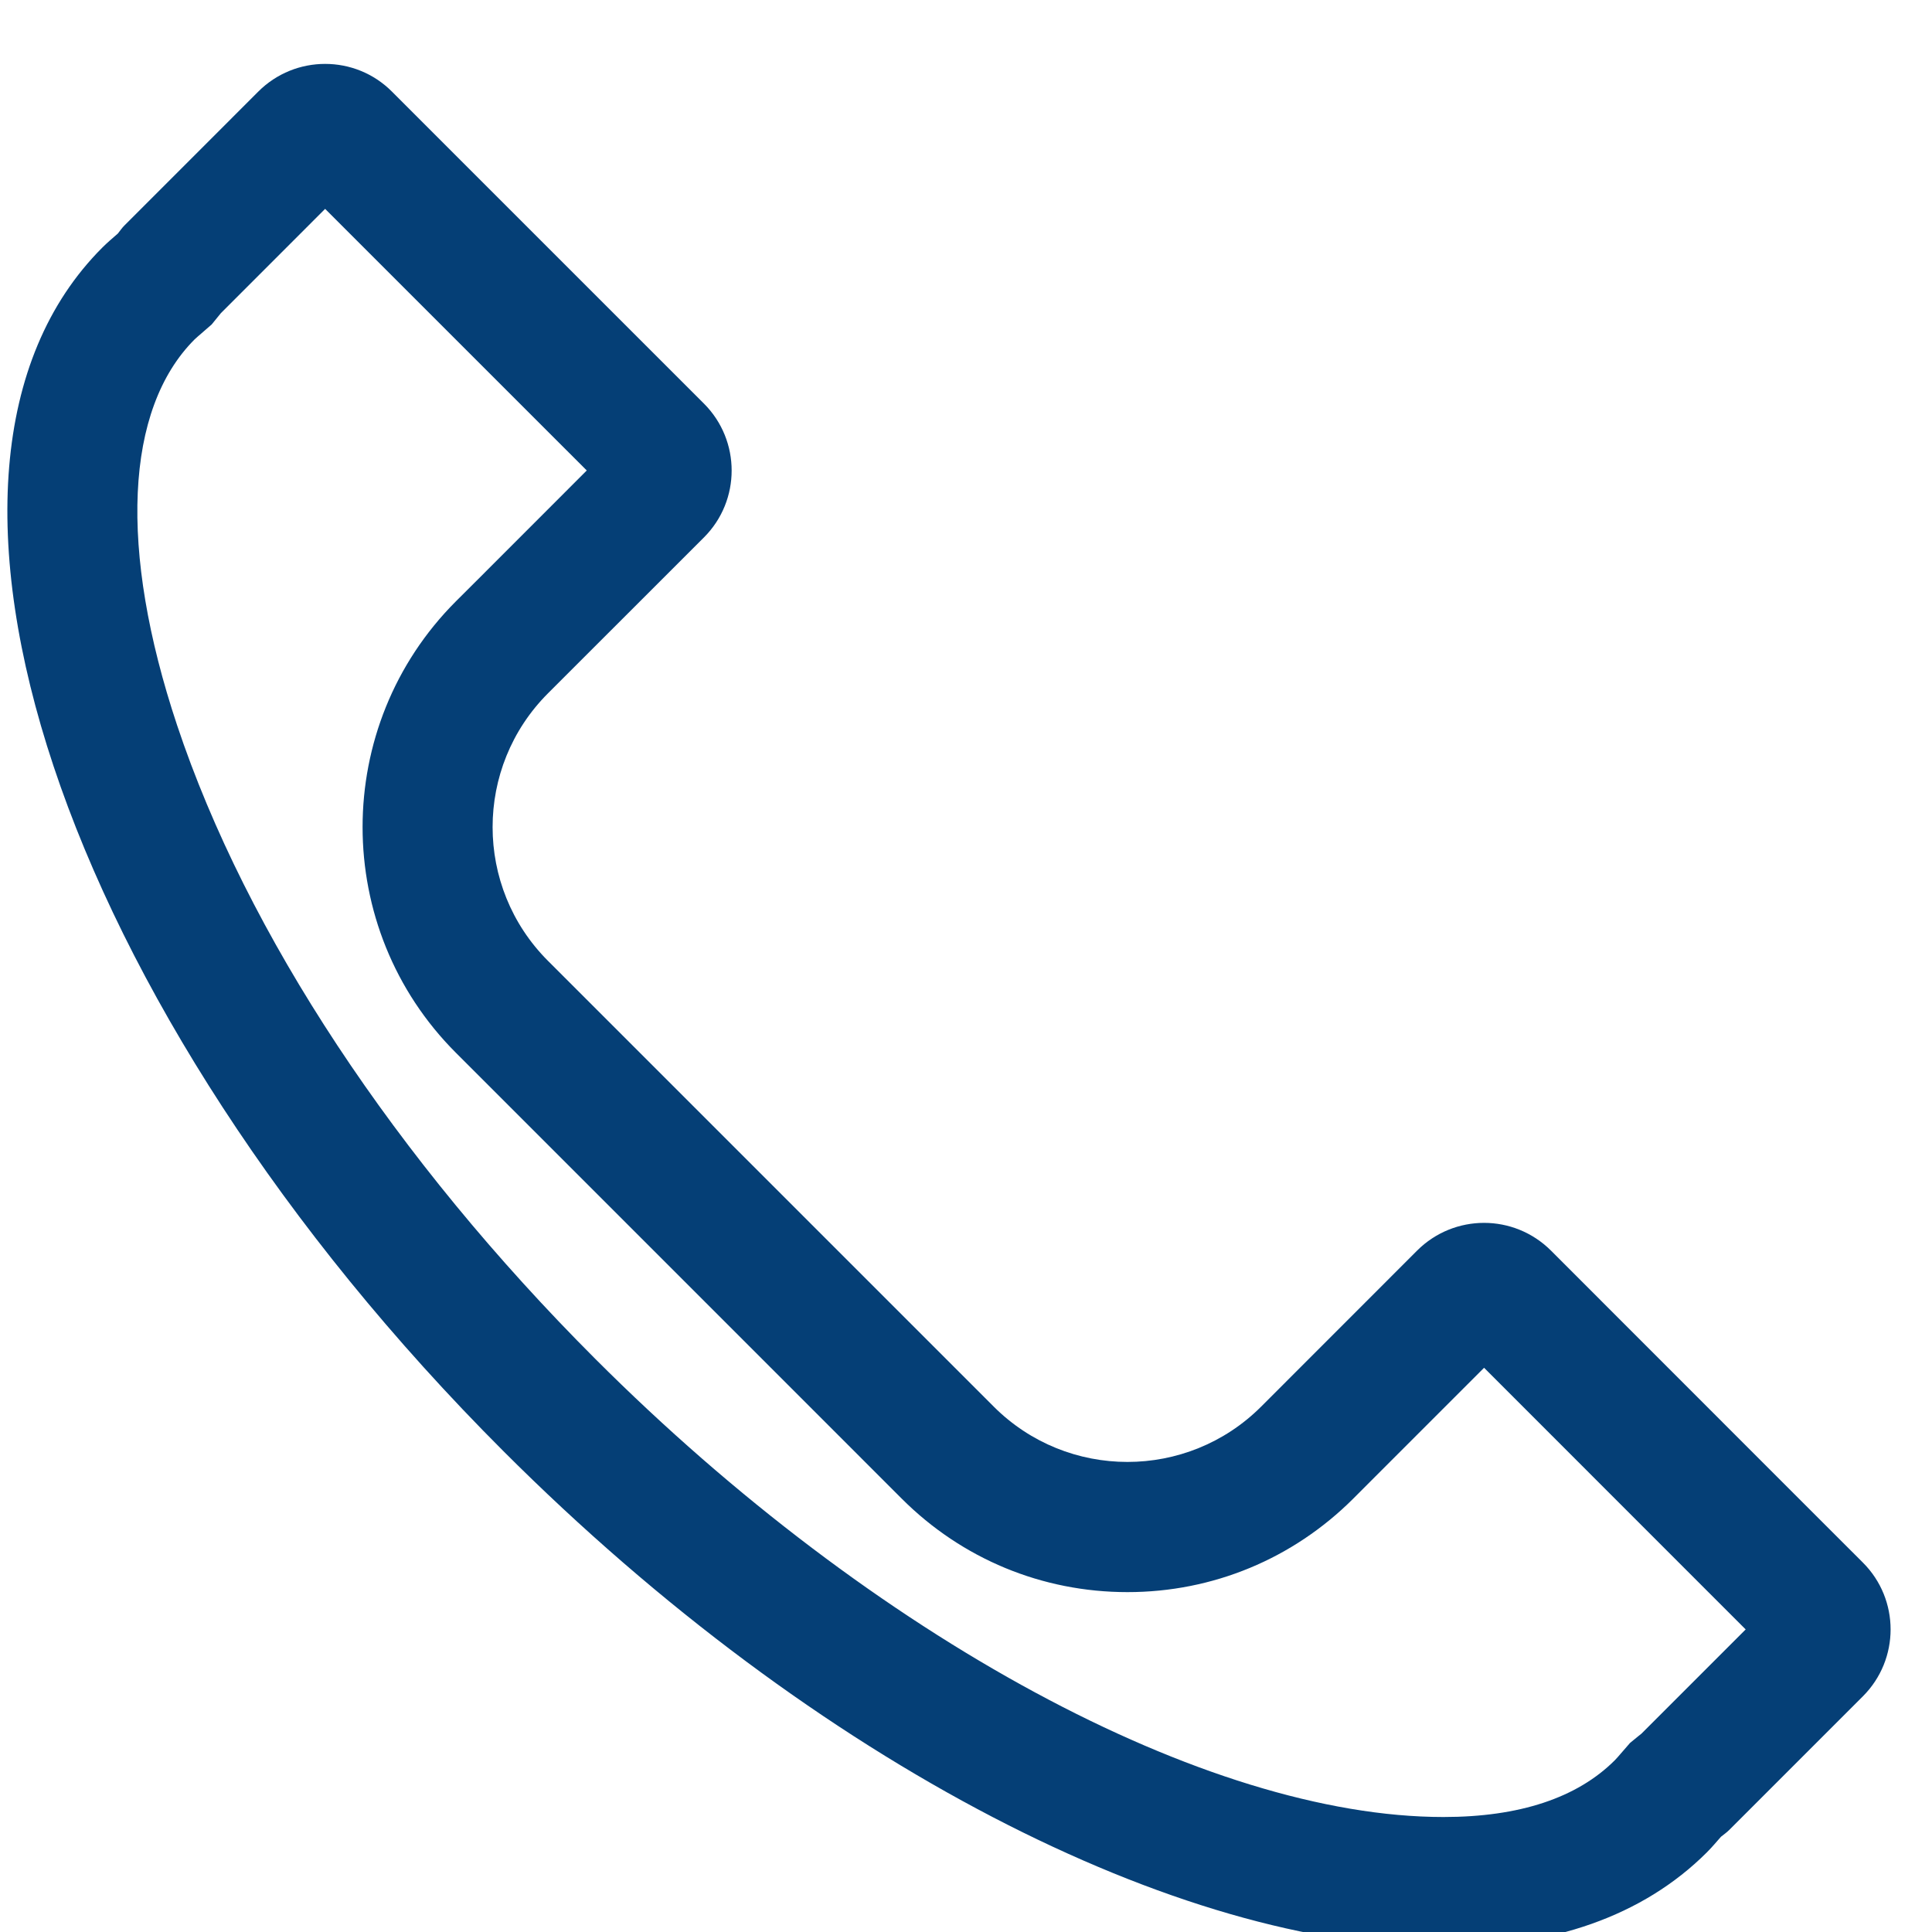 <?xml version="1.0" encoding="utf-8"?>
<!-- Generator: Adobe Illustrator 16.0.0, SVG Export Plug-In . SVG Version: 6.00 Build 0)  -->
<!DOCTYPE svg PUBLIC "-//W3C//DTD SVG 1.1//EN" "http://www.w3.org/Graphics/SVG/1.1/DTD/svg11.dtd">
<svg version="1.1" id="Layer_1" xmlns="http://www.w3.org/2000/svg" xmlns:xlink="http://www.w3.org/1999/xlink" x="0px" y="0px"
	 width="56.69px" height="56.69px" viewBox="0 0 56.69 56.69" enable-background="new 0 0 56.69 56.69" xml:space="preserve">
<path fill="#053F76" d="M9.54,6.129l1.267,1.267l6.41,6.409l-3.184,3.186l-0.655,0.653c-3.652,3.654-3.652,9.598,0.001,13.249
	l13.08,13.081c1.769,1.769,4.121,2.743,6.624,2.743c2.502,0,4.854-0.975,6.625-2.743l0.654-0.655l3.185-3.185l6.41,6.412
	l1.266,1.266l-3.058,3.058c-0.026,0.02-0.052,0.042-0.078,0.062l-0.257,0.21l-0.217,0.25l-0.056,0.064
	c-0.055,0.062-0.106,0.127-0.173,0.194c-1.106,1.105-2.798,1.666-5.029,1.666c-6.952,0-16.72-5.275-24.883-13.438
	c-5.877-5.877-10.236-12.482-12.276-18.6C3.48,16.127,3.664,12.005,5.71,9.959C5.77,9.9,5.835,9.849,5.897,9.794l0.064-0.056
	l0.25-0.217l0.209-0.257C6.44,9.24,6.459,9.216,6.48,9.19L9.54,6.129 M9.54,1.875c-0.71,0-1.42,0.271-1.962,0.813L3.655,6.612
	c-0.075,0.074-0.132,0.16-0.197,0.241C3.303,6.987,3.147,7.12,3.001,7.266C-3.5,13.768,1.77,29.577,14.771,42.58
	c9.224,9.224,19.86,14.556,27.584,14.556c3.165,0,5.84-0.896,7.73-2.784c0.146-0.146,0.278-0.303,0.413-0.457
	c0.08-0.065,0.166-0.123,0.24-0.197l3.924-3.924c1.084-1.085,1.084-2.841,0-3.924l-2.006-2.005l-7.148-7.151
	c-0.542-0.54-1.252-0.812-1.962-0.812s-1.42,0.271-1.963,0.812l-3.924,3.926l-0.653,0.653c-1.083,1.083-2.504,1.624-3.924,1.624
	c-1.421,0-2.841-0.541-3.924-1.624l-13.08-13.08c-2.165-2.167-2.165-5.681,0-7.848l0.653-0.653l3.926-3.924
	c1.082-1.083,1.082-2.84,0-3.924l-7.15-7.149l-2.005-2.006C10.961,2.146,10.251,1.875,9.54,1.875L9.54,1.875z"/>
</svg>
